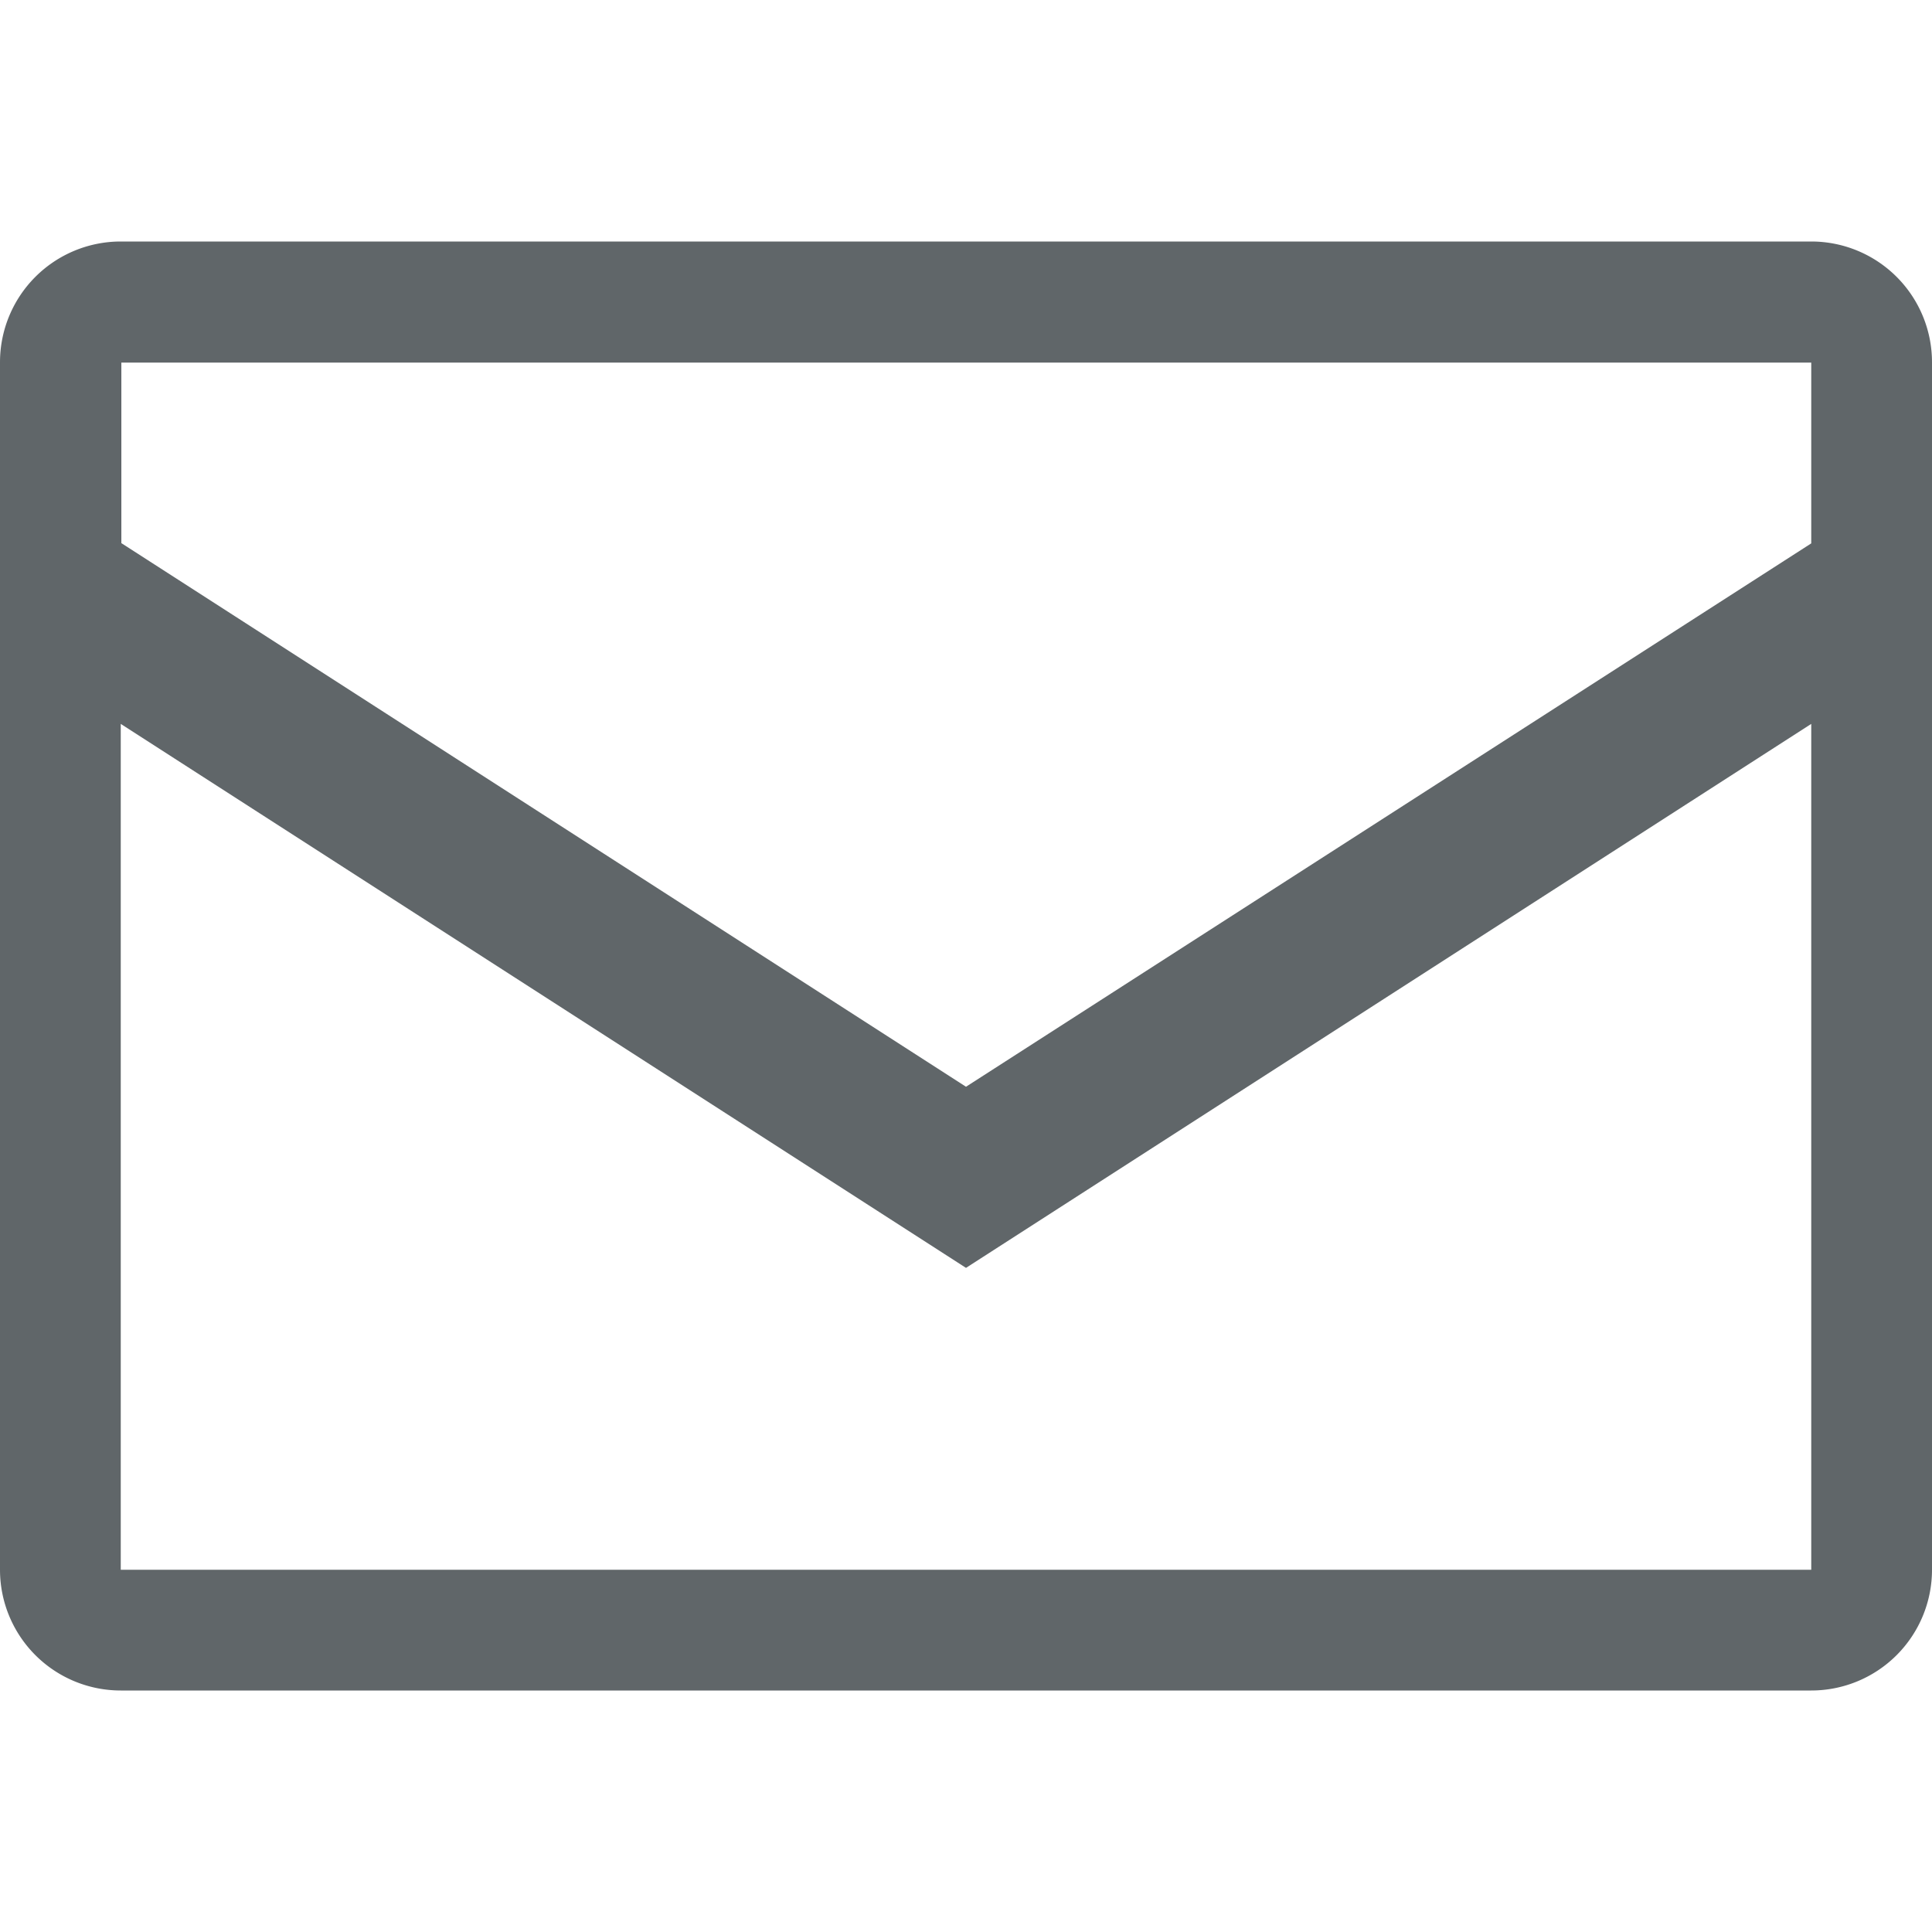 <svg xmlns="http://www.w3.org/2000/svg" width="16" height="16"><path fill="#606669" fill-rule="evenodd" d="M15 2a1 1 0 0 1 1 1v10a1 1 0 0 1-1 1H1a1 1 0 0 1-1-1V3a1 1 0 0 1 1-1h14Zm0 3.995L8 10.5 1 5.995V13h14V5.995Zm0-2.992H1.005v1.495L8 9l7-4.5V3.002Z"/></svg>